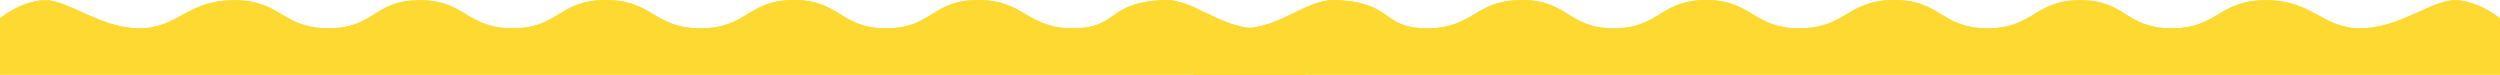 <svg xmlns="http://www.w3.org/2000/svg" width="2680" height="80.031" viewBox="0 0 2680 80.031">
  <g id="グループ_522" data-name="グループ 522" transform="translate(-13292 -10997)" style="isolation: isolate">
    <path id="パス_486" data-name="パス 486" d="M0,0S23.664-19.309,48.664-19.309s59.752,30.463,101.228,30.117,50.583-30.117,101.134-30.117S302.352,10.808,352.1,10.808,400.662-19.309,450-19.309s49.821,30.117,99.448,30.117S599.095-19.515,649.5-19.515s51.361,30.323,101.554,30.323,50.243-30.323,99.981-30.323S900.6,10.808,950,10.808s48.608-30.323,98.616-30.323,51.653,30.323,101.415,30.323,35.143-27.621,97.635-30.323c31.684-1.37,59.694,30.15,99.7,30.323S1400,0,1400,0V60.473H.009Z" transform="translate(13292 11016.559)" fill="#fed931"/>
    <path id="パス_486-2" data-name="パス 486" d="M1400,0s-23.664-19.309-48.664-19.309-59.752,30.463-101.228,30.117-50.583-30.117-101.134-30.117-51.326,30.117-101.07,30.117S999.338-19.309,950-19.309s-49.821,30.117-99.448,30.117S800.905-19.515,750.5-19.515,699.144,10.808,648.951,10.808,598.707-19.515,548.97-19.515,499.4,10.808,450,10.808s-48.608-30.323-98.616-30.323S299.731,10.808,249.969,10.808s-35.143-27.621-97.635-30.323c-31.684-1.37-59.694,30.15-99.7,30.323S0,0,0,0V60.473H1399.991Z" transform="translate(14572 11016.559)" fill="#fed931"/>
    <path id="パス_485" data-name="パス 485" d="M0,0S23.664-19.309,48.664-19.309s59.752,30.463,101.228,30.117,50.583-30.117,101.134-30.117S302.352,10.808,352.1,10.808,400.662-19.309,450-19.309s49.821,30.117,99.448,30.117S599.095-19.515,649.5-19.515s51.361,30.323,101.554,30.323,50.243-30.323,99.981-30.323S900.6,10.808,950,10.808s48.608-30.323,98.616-30.323,51.653,30.323,101.415,30.323,35.143-27.621,97.635-30.323c31.684-1.37,59.694,30.15,99.7,30.323S1400,0,1400,0V60.473H.009Z" transform="translate(13292 11016.559)" fill="#fed931"/>
    <path id="パス_485-2" data-name="パス 485" d="M1400,0s-23.664-19.309-48.664-19.309-59.752,30.463-101.228,30.117-50.583-30.117-101.134-30.117-51.326,30.117-101.07,30.117S999.338-19.309,950-19.309s-49.821,30.117-99.448,30.117S800.905-19.515,750.5-19.515,699.144,10.808,648.951,10.808,598.707-19.515,548.97-19.515,499.4,10.808,450,10.808s-48.608-30.323-98.616-30.323S299.731,10.808,249.969,10.808s-35.143-27.621-97.635-30.323c-31.684-1.37-59.694,30.15-99.7,30.323S0,0,0,0V60.473H1399.991Z" transform="translate(14572 11016.559)" fill="#fed931"/>
  </g>
</svg>
